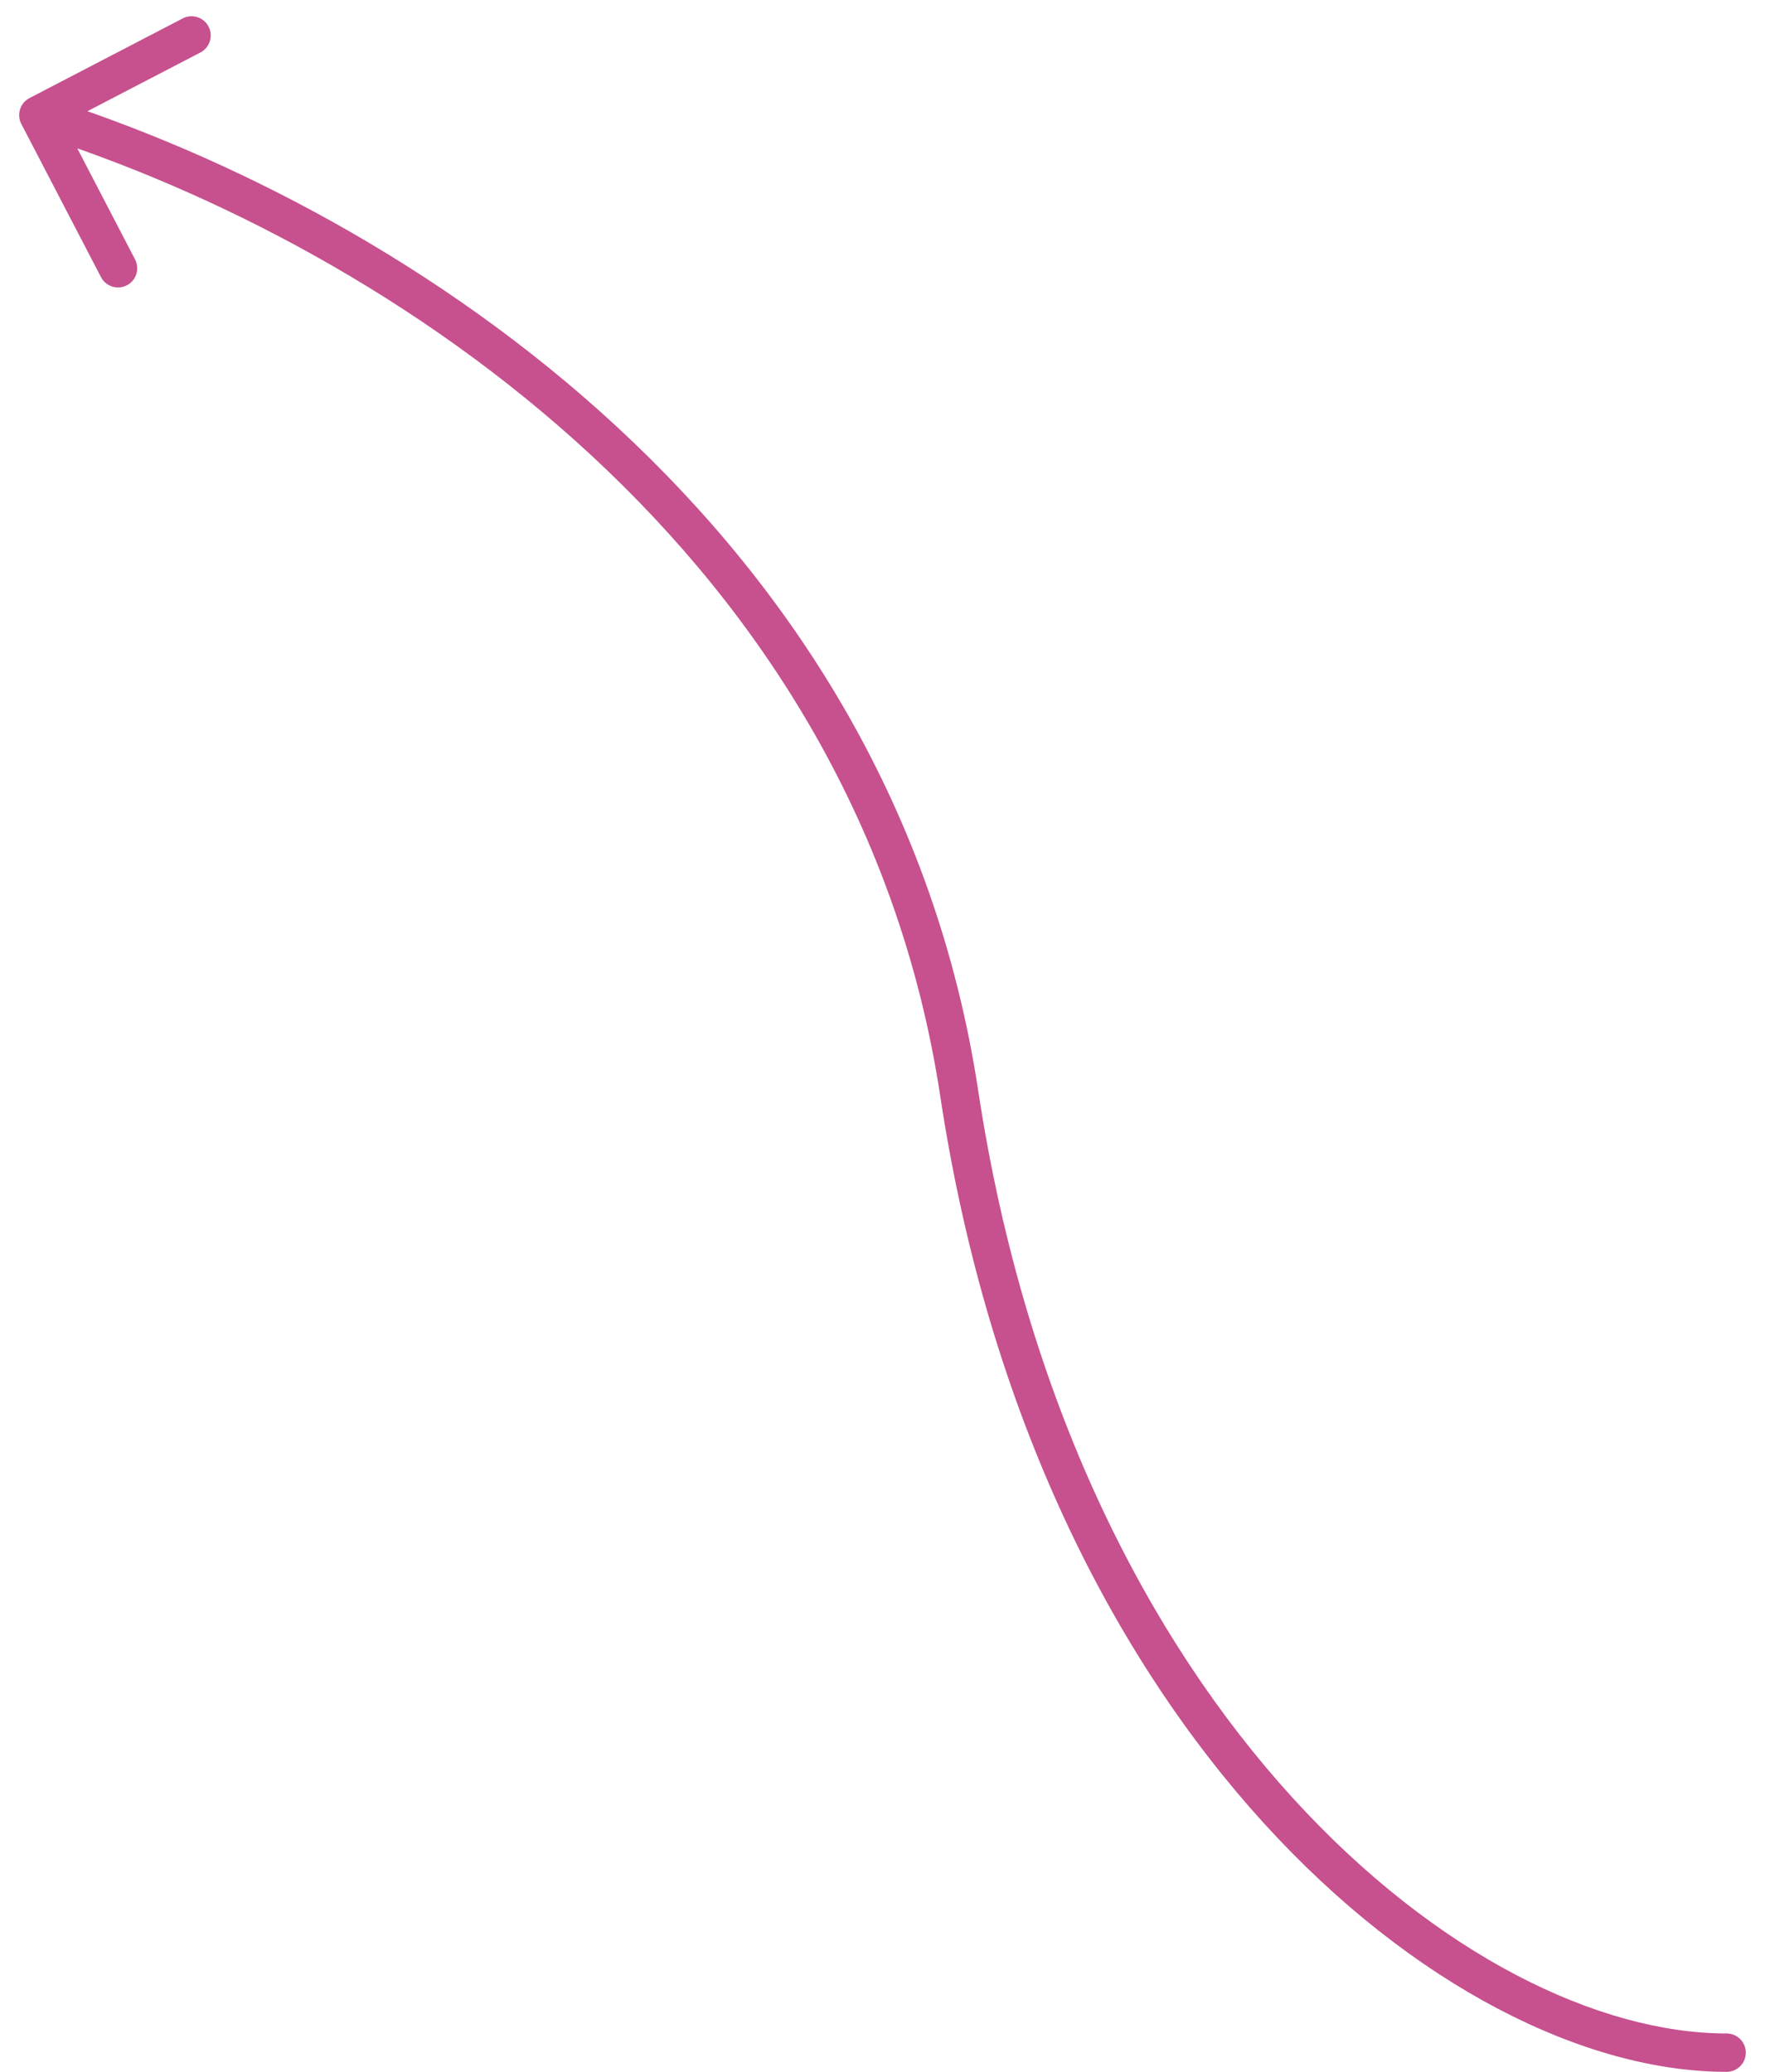<svg width="46" height="54" viewBox="0 0 46 54" fill="none" xmlns="http://www.w3.org/2000/svg">
<path d="M45 54C45.276 54 45.5 53.776 45.5 53.5C45.5 53.224 45.276 53 45 53V54ZM25 28.5L24.506 28.575L25 28.5ZM0.769 2.556C0.524 2.684 0.429 2.986 0.556 3.231L2.632 7.223C2.76 7.468 3.062 7.563 3.307 7.436C3.552 7.309 3.647 7.007 3.52 6.762L1.674 3.213L5.223 1.368C5.468 1.24 5.563 0.938 5.436 0.693C5.309 0.448 5.007 0.353 4.762 0.48L0.769 2.556ZM45 53C41.686 53 37.436 50.974 33.682 46.851C29.941 42.742 26.731 36.585 25.494 28.425L24.506 28.575C25.769 36.915 29.059 43.258 32.943 47.524C36.814 51.776 41.314 54 45 54V53ZM25.494 28.425C23.281 13.819 10.738 5.551 1.151 2.523L0.849 3.477C10.262 6.449 22.374 14.508 24.506 28.575L25.494 28.425Z" fill="#C7508E"/>
</svg>

